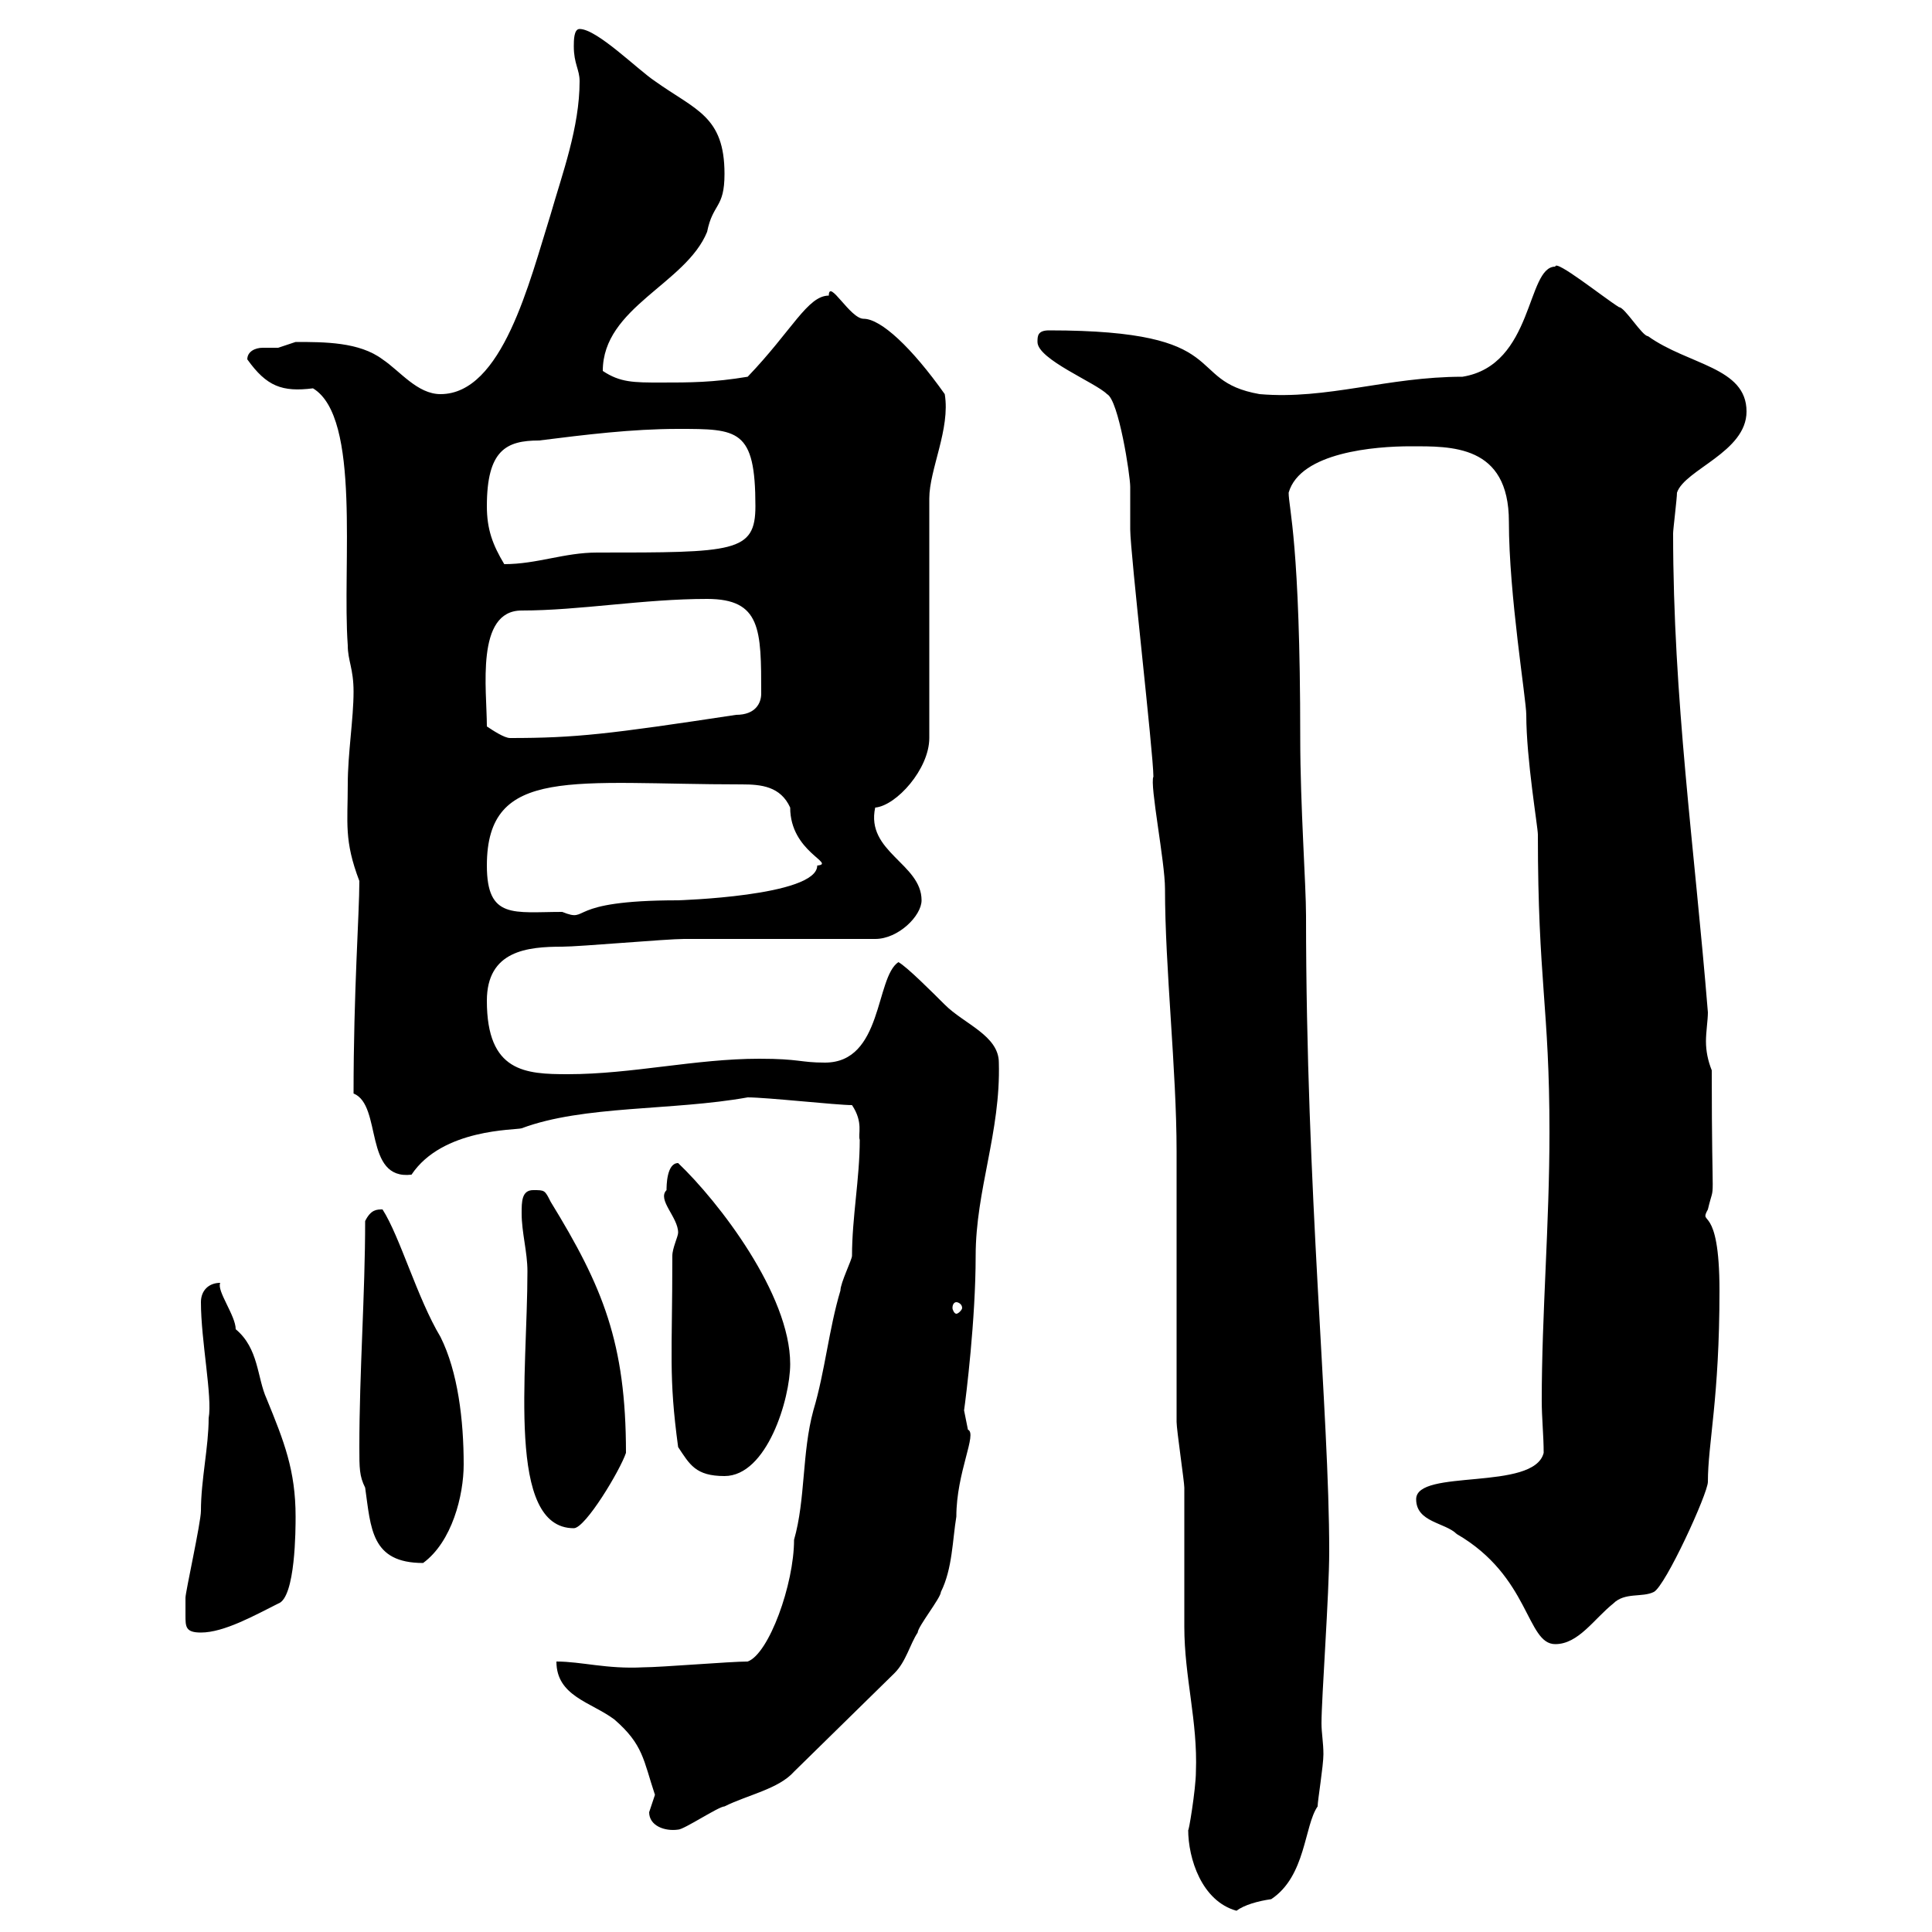 <svg xmlns="http://www.w3.org/2000/svg" xmlns:xlink="http://www.w3.org/1999/xlink" width="300" height="300"><path d="M184.50 284.10C184.50 288.60 186.60 295.20 192 296.70C193.20 295.80 195.30 295.20 197.40 294.90C202.80 291.30 202.50 283.50 204.60 280.50C204.60 279.60 205.50 274.20 205.50 272.40C205.50 270.60 205.20 269.10 205.20 267.60C205.20 263.70 206.40 247.50 206.40 240.90C206.40 219.30 202.80 185.10 202.80 142.20C202.80 137.40 201.90 125.10 201.90 114.60C201.90 84.30 200.10 78.90 200.10 76.50C201.90 70.20 213.60 69.30 219 69.30C225.30 69.30 234.30 69 234.30 81C234.30 92.40 237 108.60 237 111C237 117.90 238.80 128.40 238.80 129.60C238.80 152.40 240.60 156.30 240.60 175.80C240.60 190.20 239.40 204 239.40 217.50C239.40 220.20 239.70 222.90 239.70 225.60C238.20 231.60 219.90 228 219.90 232.80C219.90 236.40 224.40 236.40 226.20 238.20C237.60 244.80 237 255.30 241.50 255.30C245.10 255.30 247.50 251.40 250.50 249C252.30 247.20 255 248.10 256.80 247.20C258.60 246.30 265.20 231.90 265.20 230.10C265.20 224.10 267 217.20 267 200.40C267 186.60 263.70 190.50 265.20 187.80C266.40 182.70 265.80 189.60 265.80 166.20C265.20 164.70 264.90 163.20 264.90 161.70C264.90 160.20 265.20 158.40 265.20 157.20C263.10 131.40 259.80 108.60 259.80 82.80C259.80 82.20 260.40 77.40 260.40 76.50C261.60 72.90 271.20 70.20 271.20 63.90C271.20 57 262.20 56.70 255.90 52.20C255 52.20 252.30 47.70 251.40 47.70C249 46.20 241.50 40.20 241.50 41.40C237 41.40 238.20 56.70 227.10 58.50C215.40 58.50 206.10 62.10 195.60 61.20C183.60 59.10 192 51.30 162.90 51.30C161.10 51.30 161.10 52.20 161.10 53.10C161.10 55.80 170.10 59.40 171.90 61.20C173.70 62.10 175.50 73.80 175.50 75.60C175.50 76.50 175.50 81 175.50 82.20C175.50 85.80 179.10 117 179.10 120.60C178.50 121.80 180.90 133.80 180.90 138C180.90 150.30 182.70 166.20 182.70 178.80C182.70 184.80 182.70 214.80 182.70 220.80C182.70 222 183.90 230.10 183.90 231C183.90 232.80 183.90 250.80 183.90 252.60C183.90 260.40 186 267.30 185.70 275.10C185.70 277.80 184.50 285 184.50 284.10ZM100.80 281.40C100.80 283.50 103.20 284.40 105.30 284.10C106.20 284.10 111.60 280.50 112.50 280.50C116.10 278.70 120.90 277.80 123.30 275.10L138.90 259.80C140.70 258 141.30 255.30 142.50 253.50C142.50 252.60 146.10 248.10 146.10 247.20C147.90 243.60 147.90 239.10 148.50 235.50C148.50 228.60 151.80 222.60 150.30 222C150.30 222 149.70 219 149.70 219C150 216.90 151.50 204.90 151.50 195C151.50 184.80 155.40 175.80 155.10 165C155.10 160.80 149.70 159 146.70 156C144.90 154.20 140.70 150 139.50 149.40C135.90 151.80 137.10 165 128.10 165C124.20 165 124.20 164.40 117.90 164.40C108 164.40 98.10 166.80 88.20 166.80C81.60 166.80 75.60 166.50 75.60 155.40C75.60 147.60 81.90 147 87.30 147C90 147 103.50 145.80 106.20 145.80L135.90 145.80C139.50 145.80 143.10 142.20 143.10 139.80C143.10 134.10 134.40 132.30 135.90 125.40C139.20 125.10 144.30 119.40 144.30 114.60L144.30 77.40C144.30 72.90 147.60 66.60 146.70 61.20C141.60 54 136.80 49.50 134.10 49.50C132 49.50 128.70 43.20 128.70 45.90C125.40 45.90 123 51.30 116.10 58.50C110.70 59.40 107.10 59.40 102.60 59.40C98.40 59.40 96.30 59.40 93.60 57.60C93.60 47.70 106.50 44.10 109.80 36C110.70 31.50 112.50 32.40 112.50 27C112.50 18 108 17.10 101.70 12.60C99 10.80 92.70 4.50 90 4.50C89.10 4.50 89.10 6.30 89.10 7.20C89.10 9.90 90 10.80 90 12.60C90 19.80 87.30 27 85.50 33.30C82.20 43.80 78 61.20 68.40 61.20C64.80 61.20 62.10 57.60 59.40 55.80C55.80 53.10 50.40 53.10 45.90 53.10C45.90 53.10 43.20 54 43.20 54C42.60 54 41.70 54 40.80 54C39.60 54 38.40 54.60 38.40 55.80C41.40 60 43.80 60.90 48.60 60.30C56.10 64.80 53.10 87.90 54 100.20C54 102.60 54.90 103.80 54.90 107.40C54.90 111.60 54 117 54 121.80C54 127.80 53.40 130.50 55.80 136.80C55.80 141.90 54.90 153.90 54.90 169.80C59.40 171.60 56.40 183.30 63.90 182.40C68.70 175.20 80.10 175.50 81 175.20C90.60 171.60 104.40 172.50 116.10 170.40C119.10 170.40 129.90 171.60 132.30 171.60C134.10 174.30 133.20 176.10 133.50 177C133.50 183 132.30 189 132.30 195C132.30 195.60 130.50 199.20 130.50 200.40C128.70 206.40 128.10 213 126.30 219C124.50 225.60 125.10 232.80 123.30 239.10C123.30 246 119.40 256.80 116.10 258C113.40 258 102.60 258.90 99.90 258.90C94.20 259.20 90.30 258 86.40 258C86.40 263.40 91.80 264.30 95.40 267C99.90 270.90 99.90 273.30 101.70 278.70C101.70 278.70 100.80 281.40 100.80 281.40ZM28.80 250.80C28.80 252.60 28.80 253.50 31.20 253.50C34.80 253.50 39.60 250.80 43.20 249C45.90 248.10 45.90 237.30 45.90 235.50C45.90 228.30 44.10 223.80 41.40 217.20C39.90 213.90 40.20 209.40 36.60 206.40C36.60 204.30 33.60 200.40 34.20 199.20C32.40 199.20 31.20 200.40 31.20 202.20C31.20 208.20 33 216.90 32.40 220.20C32.40 224.70 31.20 229.80 31.20 234.60C31.20 236.40 28.80 247.20 28.80 248.10C28.80 248.10 28.80 249.90 28.80 250.80ZM55.80 224.70C55.80 228 55.80 229.20 56.70 231C57.60 237.30 57.60 242.70 65.70 242.70C70.20 239.40 72 232.20 72 227.40C72 220.50 71.10 213 68.40 207.60C64.80 201.60 62.10 192 59.40 187.80C58.50 187.80 57.60 187.80 56.70 189.60C56.70 201 55.80 213 55.80 224.70ZM81 188.40C81 191.40 81.90 194.40 81.90 197.40C81.90 213.30 78.60 237.30 89.10 237.30C90.90 237.30 96.30 228.30 97.20 225.60C97.20 208.50 93.60 199.80 85.50 186.60C84.60 184.80 84.60 184.80 82.80 184.80C81 184.80 81 186.60 81 188.40ZM105.30 224.70C107.10 227.40 108 229.20 112.50 229.20C119.10 229.20 122.70 217.20 122.70 211.80C122.70 201 111.60 186.60 105.30 180.60C103.50 180.60 103.50 184.20 103.50 184.80C102 186.30 105.30 189 105.30 191.40C105.30 192 104.40 193.80 104.40 195C104.40 210.60 103.80 213.60 105.30 224.70ZM148.50 202.20C148.80 202.20 149.40 202.50 149.40 203.10C149.40 203.40 148.80 204 148.50 204C148.20 204 147.90 203.40 147.90 203.10C147.90 202.50 148.20 202.20 148.50 202.20ZM75.60 134.40C75.60 118.80 89.10 121.80 115.20 121.80C118.20 121.80 121.20 122.10 122.70 125.40C122.70 132.30 129.90 134.10 126.90 134.40C126.90 139.20 105 139.80 105.30 139.80C87.30 139.80 91.80 143.40 87.30 141.60C79.80 141.60 75.60 142.80 75.60 134.40ZM75.60 112.80C75.60 107.10 73.80 94.80 81 94.80C90 94.80 99.90 93 109.80 93C118.20 93 118.20 97.80 118.20 107.70C118.20 109.20 117.30 111 114.30 111C94.50 114 89.40 114.60 79.20 114.60C78.30 114.60 76.50 113.40 75.60 112.80ZM75.60 78.60C75.60 69.90 78.60 68.40 83.70 68.40C90.90 67.50 98.10 66.60 105.30 66.60C114.60 66.60 117.30 66.60 117.30 78.60C117.30 85.80 114 85.80 92.70 85.80C87.60 85.80 83.40 87.60 78.30 87.60C76.50 84.60 75.60 82.20 75.60 78.60Z"/></svg>